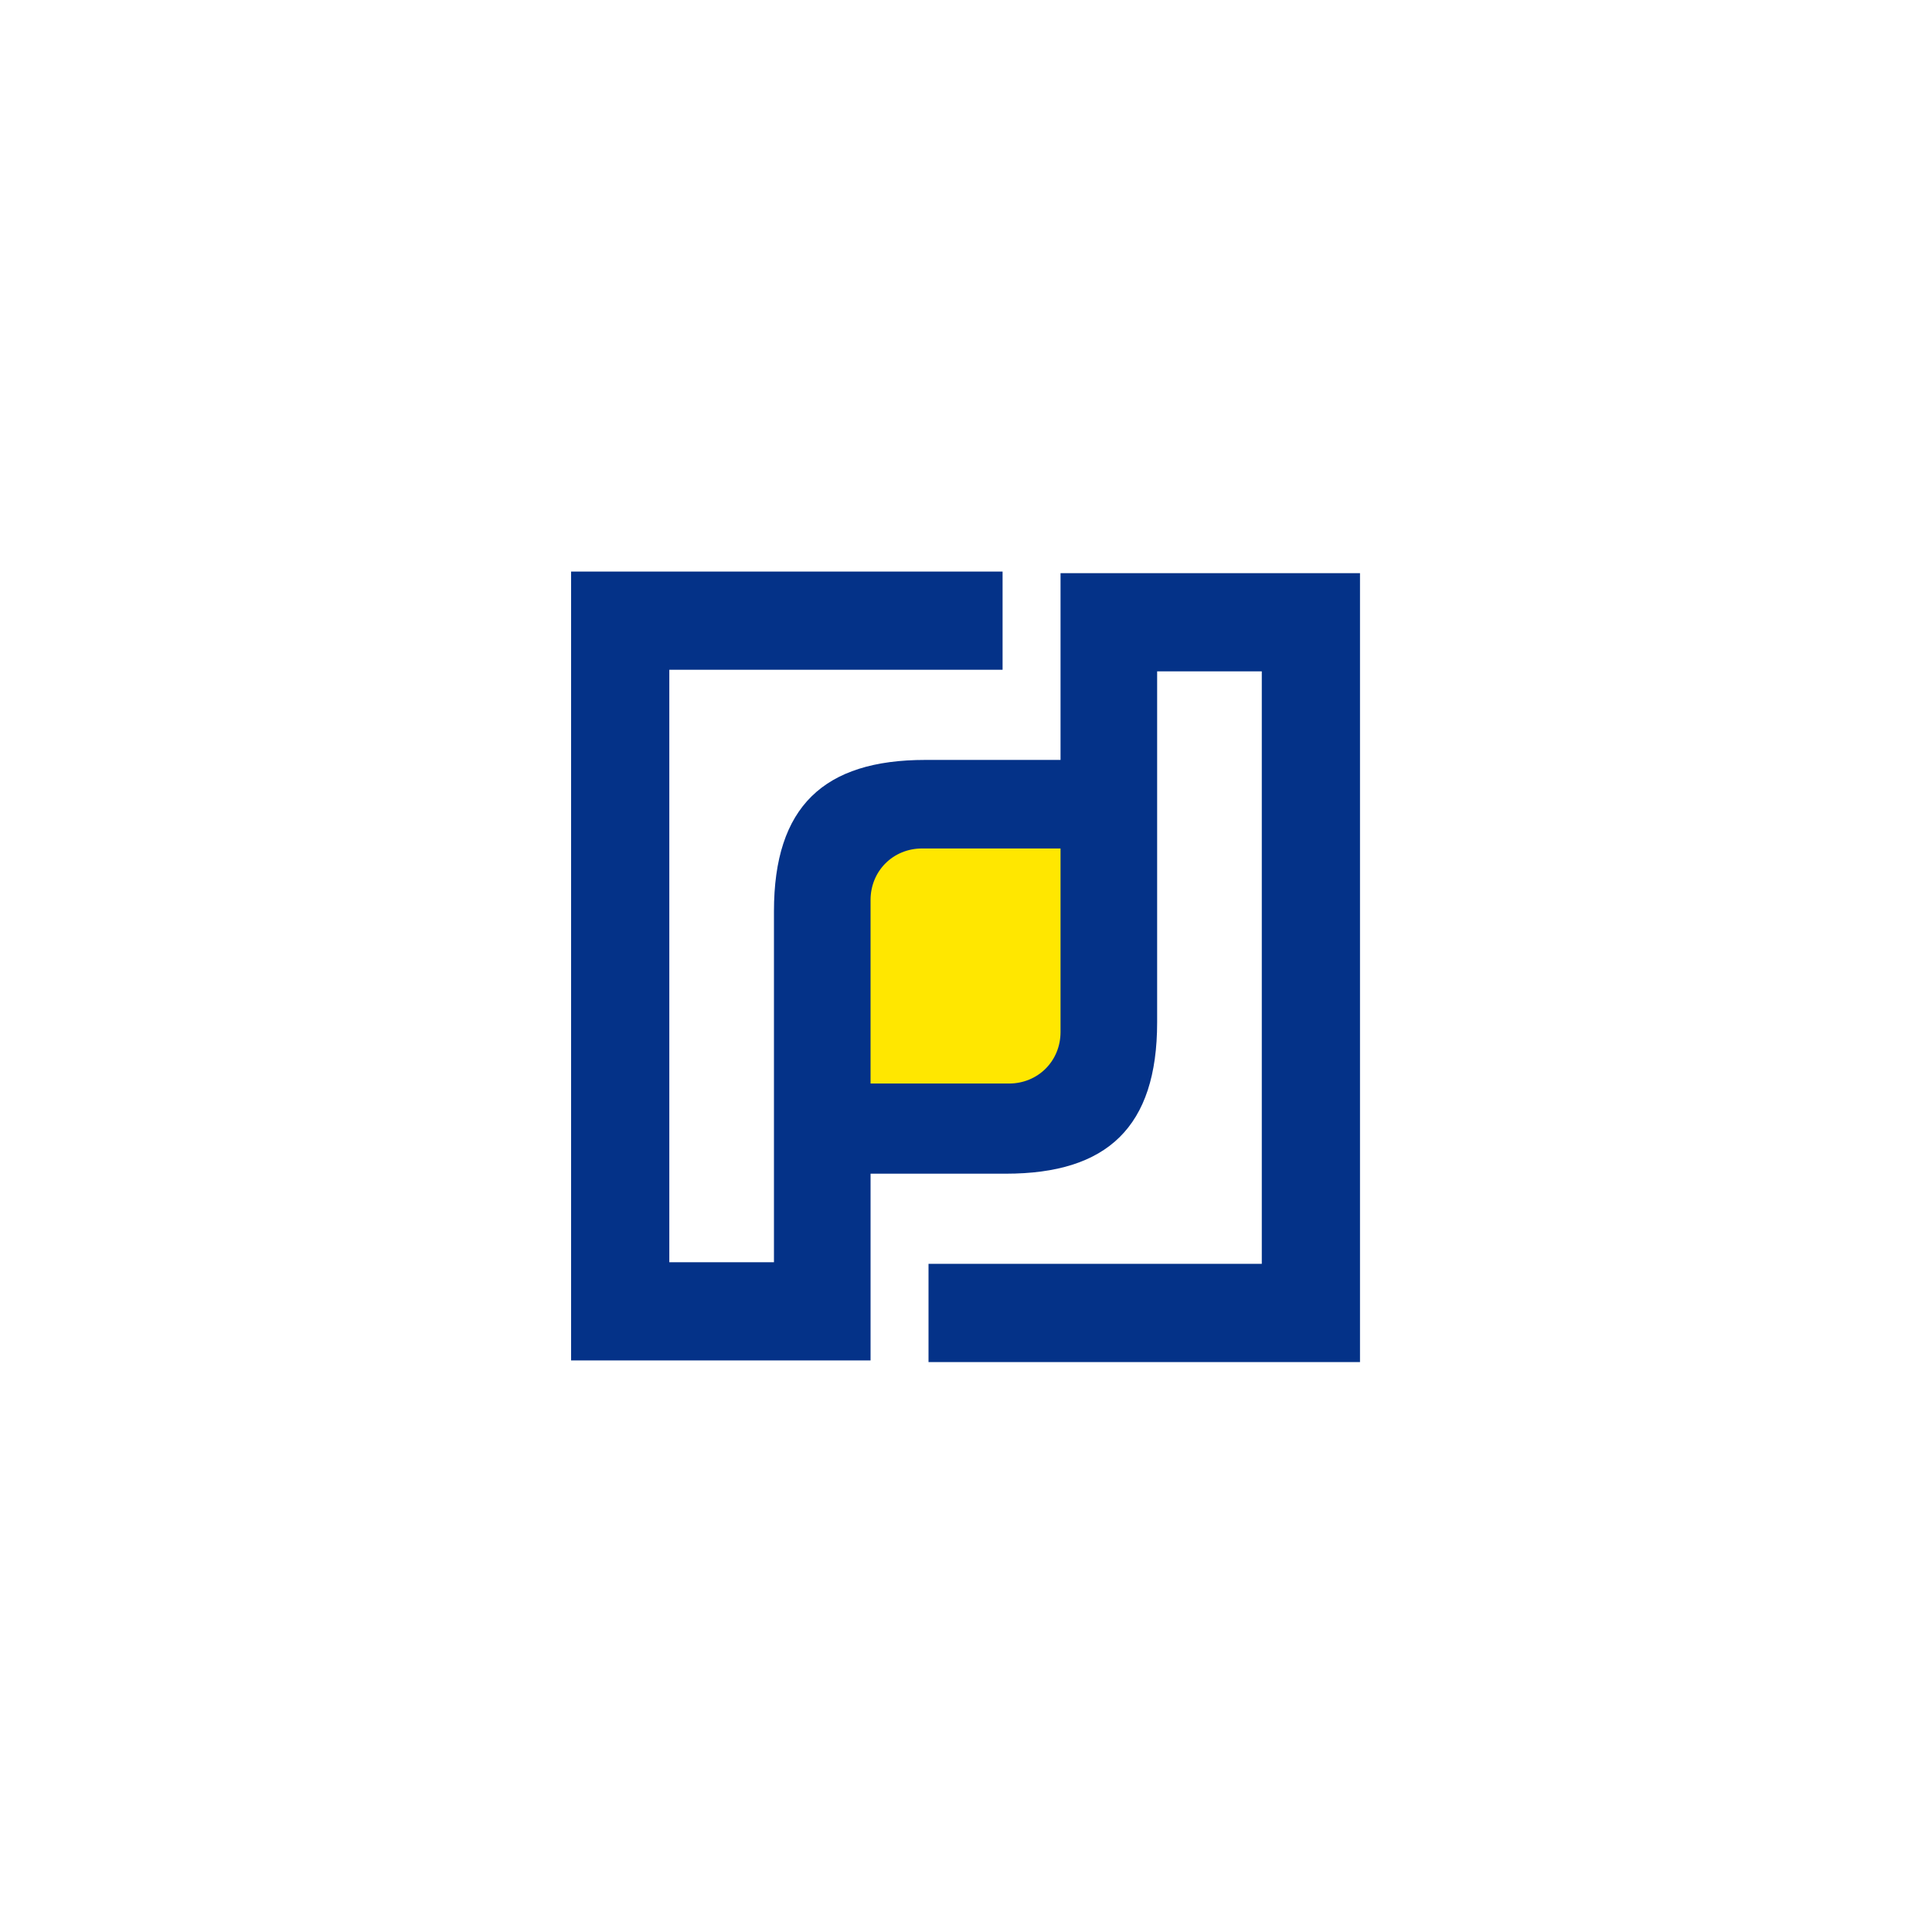 <?xml version="1.0" encoding="utf-8"?>
<!-- Generator: Adobe Illustrator 26.3.1, SVG Export Plug-In . SVG Version: 6.00 Build 0)  -->
<svg version="1.1" id="レイヤー_1" xmlns="http://www.w3.org/2000/svg" xmlns:xlink="http://www.w3.org/1999/xlink" x="0px"
	 y="0px" viewBox="0 0 120 120" style="enable-background:new 0 0 120 120;" xml:space="preserve">
<style type="text/css">
	.st0{fill:#FFFFFF;}
	.st1{fill:#043288;}
	.st2{fill:#FFE700;}
</style>
<rect class="st0" width="120" height="120"/>
<g id="グループ_25132" transform="translate(-414.228 -202)">
	<path id="パス_43673" class="st1" d="M449.7,286.5v-49h26.8v6.1h-20.7v36.8h6.5v-21.8c0-6.5,3.1-9.4,9.4-9.4h8.4v-11.6h18.6v49
		h-26.8v-6.1h20.7v-36.8h-6.5v21.8c0,6.5-3.1,9.4-9.4,9.4h-8.4v11.6H449.7z"/>
	<path id="パス_43674" class="st2" d="M480.1,254.7h-8.6c-1.8,0-3.2,1.4-3.2,3.2v11.4h8.6c1.8,0,3.2-1.4,3.2-3.2V254.7z"/>
</g>
</svg>
